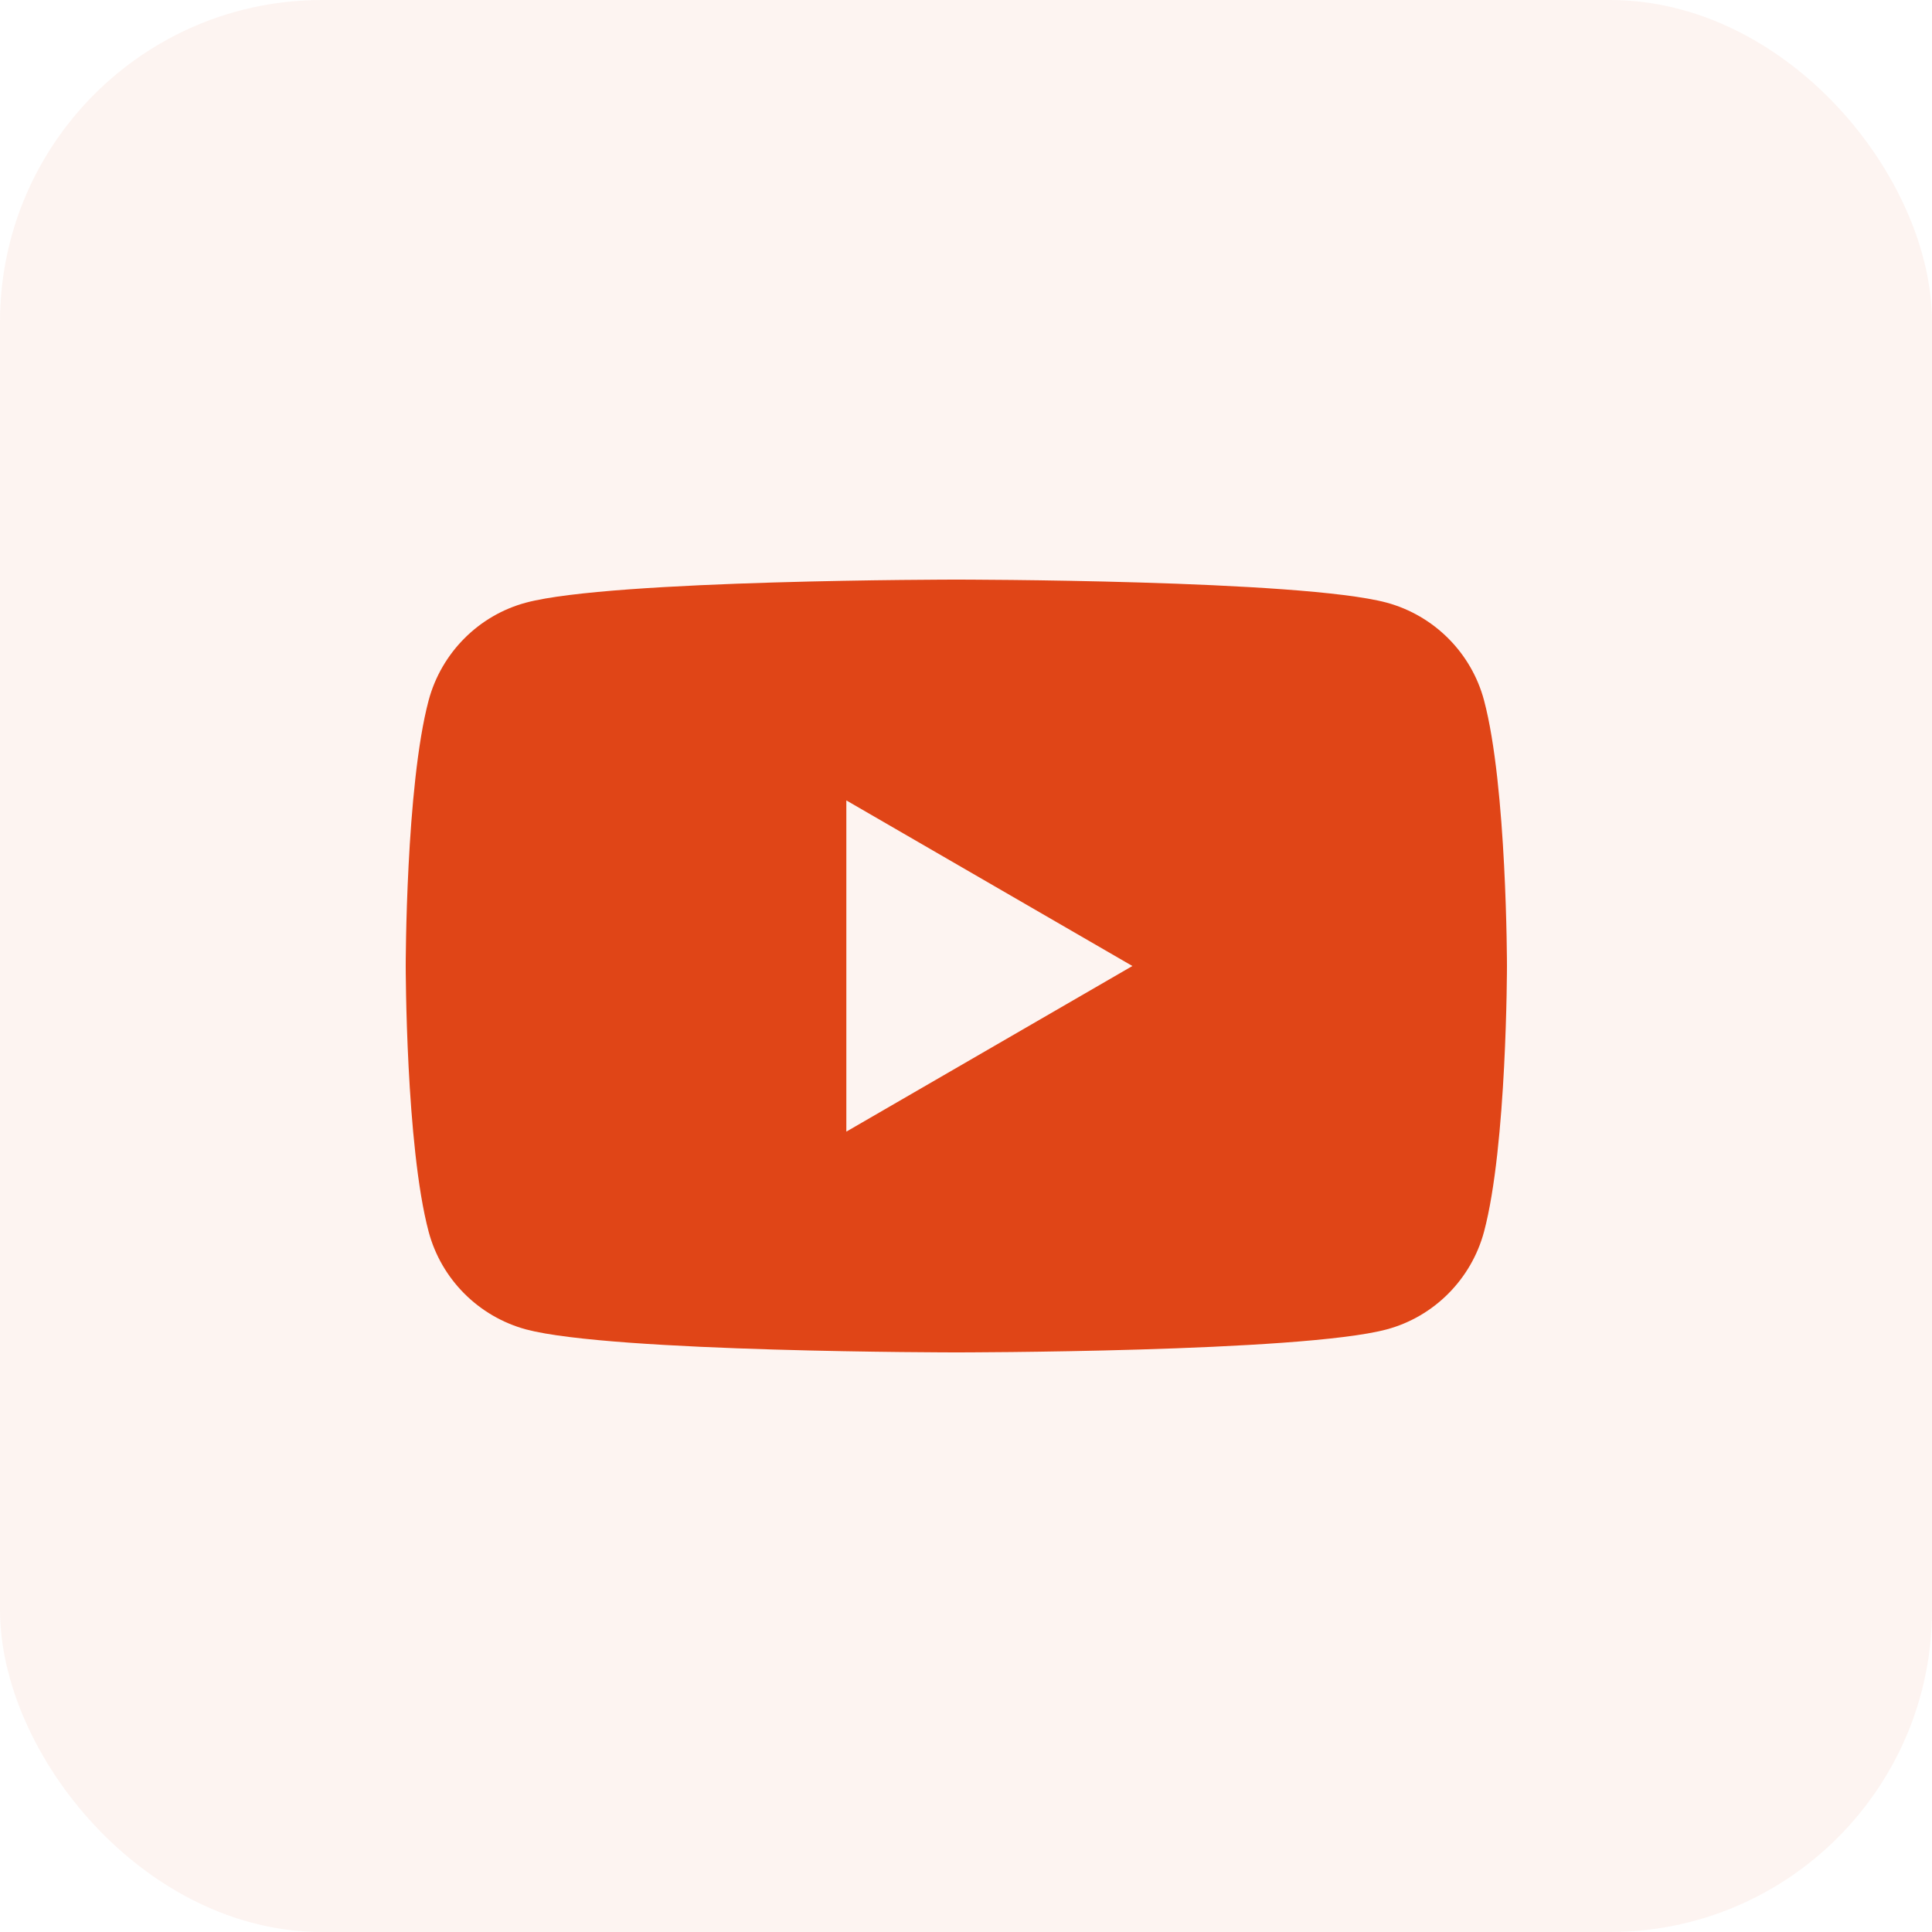 <?xml version="1.0" encoding="UTF-8"?> <svg xmlns="http://www.w3.org/2000/svg" width="48" height="48" viewBox="0 0 48 48" fill="none"> <rect width="48" height="48" rx="8" fill="#E04517" fill-opacity="0.06"></rect> <path fill-rule="evenodd" clip-rule="evenodd" d="M34.45 14.972C35.629 15.291 36.556 16.22 36.87 17.398C37.44 19.536 37.44 24 37.44 24C37.44 24 37.44 28.464 36.87 30.603C36.552 31.785 35.625 32.715 34.45 33.029C32.317 33.6 23.76 33.6 23.76 33.6C23.76 33.6 15.207 33.6 13.07 33.029C11.891 32.71 10.964 31.781 10.65 30.603C10.08 28.464 10.08 24 10.08 24C10.08 24 10.08 19.536 10.65 17.398C10.968 16.216 11.895 15.286 13.07 14.972C15.207 14.4 23.76 14.4 23.76 14.4C23.76 14.4 32.317 14.4 34.45 14.972ZM28.134 24L21.027 28.115V19.886L28.134 24Z" fill="#E04517"></path> </svg> 